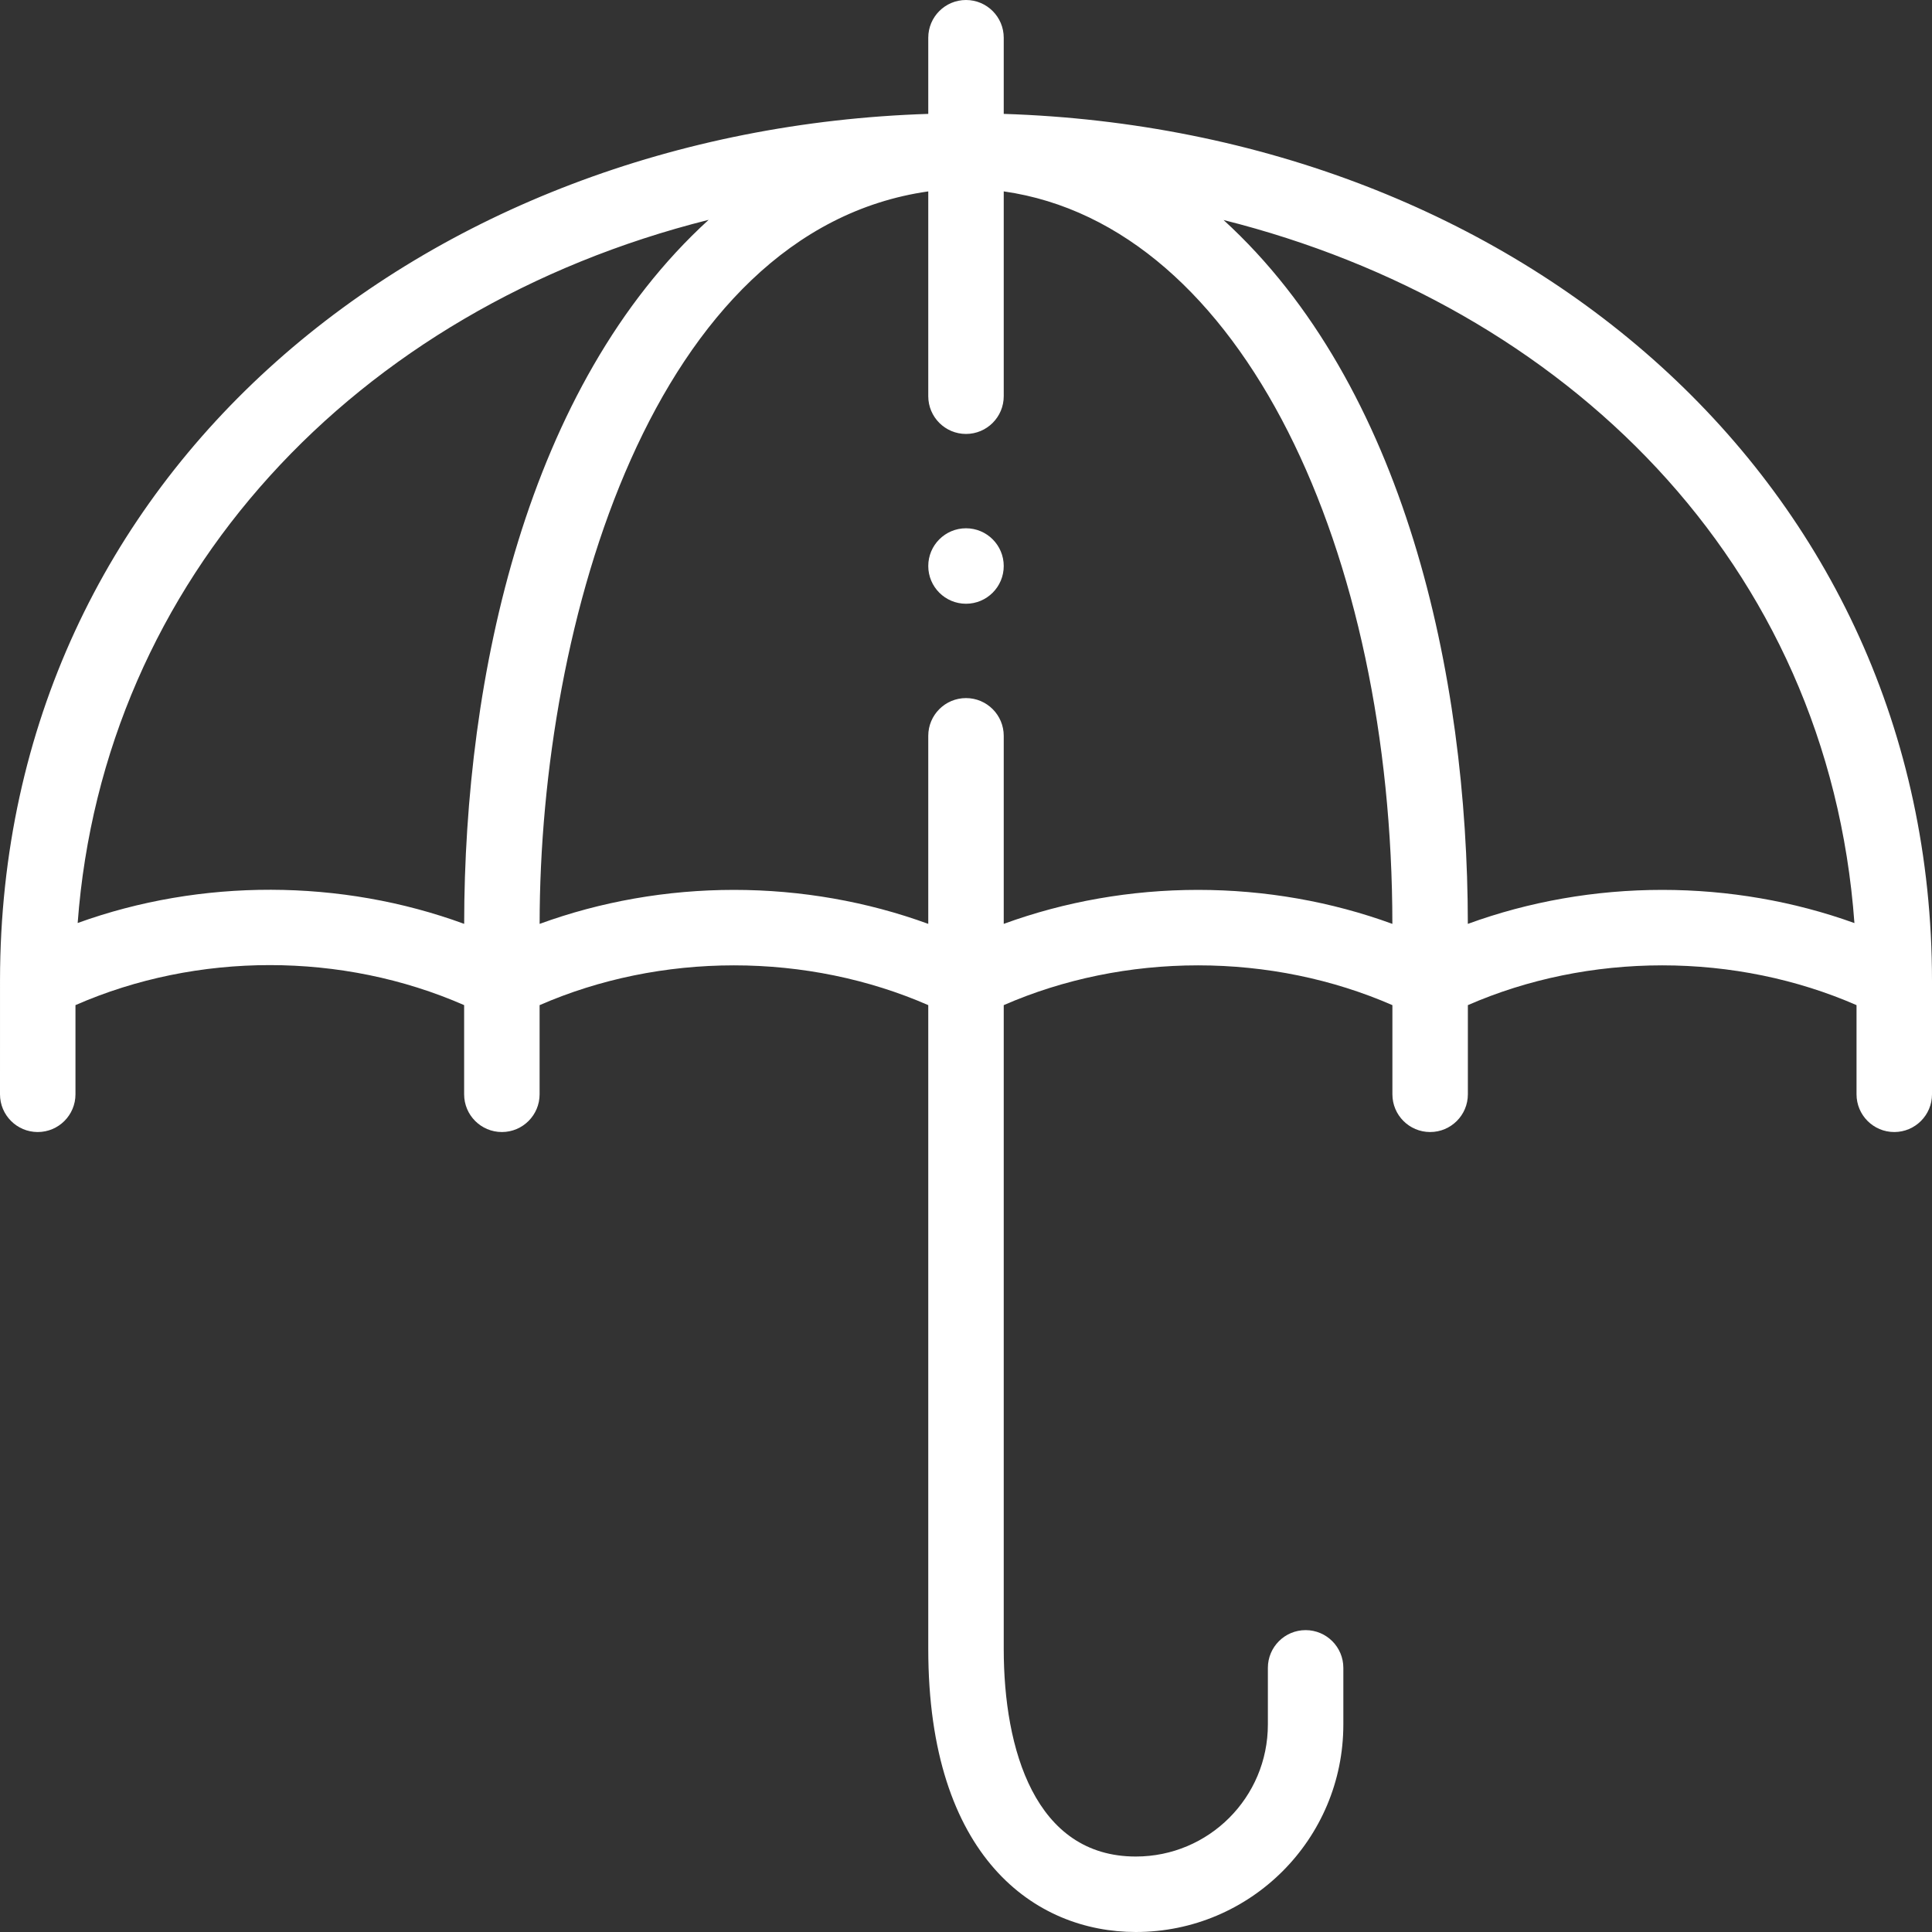 <?xml version="1.0"?>
<svg xmlns="http://www.w3.org/2000/svg" height="512px" viewBox="0 0 512 512" width="512px" class=""><rect x="0" y="0" width="512" height="512" fill="#333333" stroke="none"/><g><path d="m266 30.18v-20.18c0-5.523-4.477-10-10-10s-10 4.477-10 10v20.18c-132.992 4.262-245.809 94.32-245.996 229.484 0 .102-.004 30.336-.004 30.336 0 5.523 4.477 10 10 10s10-4.477 10-10v-23.633c32.289-14.141 70.711-14.141 103 0v23.633c0 5.523 4.477 10 10 10s10-4.477 10-10v-23.625c15.812-6.906 33.488-10.547 51.5-10.547 18.02 0 35.691 3.641 51.5 10.543v170.629c0 55.297 28.41 75 55 75 30.398 0 55-24.602 55-55v-15c0-5.523-4.477-10-10-10s-10 4.477-10 10v15c0 19.348-15.652 35-35 35-26.688 0-35-28.402-35-55v-170.629c15.809-6.902 33.48-10.543 51.5-10.543 18.012 0 35.688 3.641 51.5 10.547v23.625c0 5.523 4.477 10 10 10s10-4.477 10-10v-23.629c15.809-6.902 33.48-10.543 51.5-10.543s35.691 3.641 51.5 10.543v23.629c0 5.523 4.477 10 10 10s10-4.477 10-10v-30c0-132.523-109.734-225.461-246-229.82zm-245.418 214.426c6.77-90.996 73.32-162.797 167.219-186.348-48.227 43.98-64.754 120.852-64.793 186.574-32.652-11.965-69.727-12.051-102.426-.227zm245.418.23v-49.836c0-5.52-4.477-10-10-10s-10 4.48-10 10v49.836c-16.18-5.914-33.715-9.008-51.5-9.008-17.777 0-35.312 3.098-51.492 9.012.02-79.836 30.129-183.727 102.992-194.117v54.277c0 5.52 4.477 10 10 10s10-4.48 10-10v-54.281c63.531 9.062 102.965 95.855 102.992 194.117-16.18-5.914-33.715-9.008-51.492-9.008-17.785 0-35.32 3.094-51.5 9.008zm174.5-9.008c-17.789 0-35.324 3.094-51.508 9.012-.039-66.031-16.691-142.664-64.738-186.531 90.406 22.684 160.23 90.742 167.188 186.316-16.023-5.781-33.359-8.797-50.941-8.797zm0 0" data-original="#000000" class="active-path" data-old_color="#ffffff" fill="#ffffff"/><path d="m266 150c0 5.523-4.477 10-10 10s-10-4.477-10-10 4.477-10 10-10 10 4.477 10 10zm0 0" data-original="#000000" class="active-path" data-old_color="#ffffff" fill="#ffffff"/></g> </svg>

